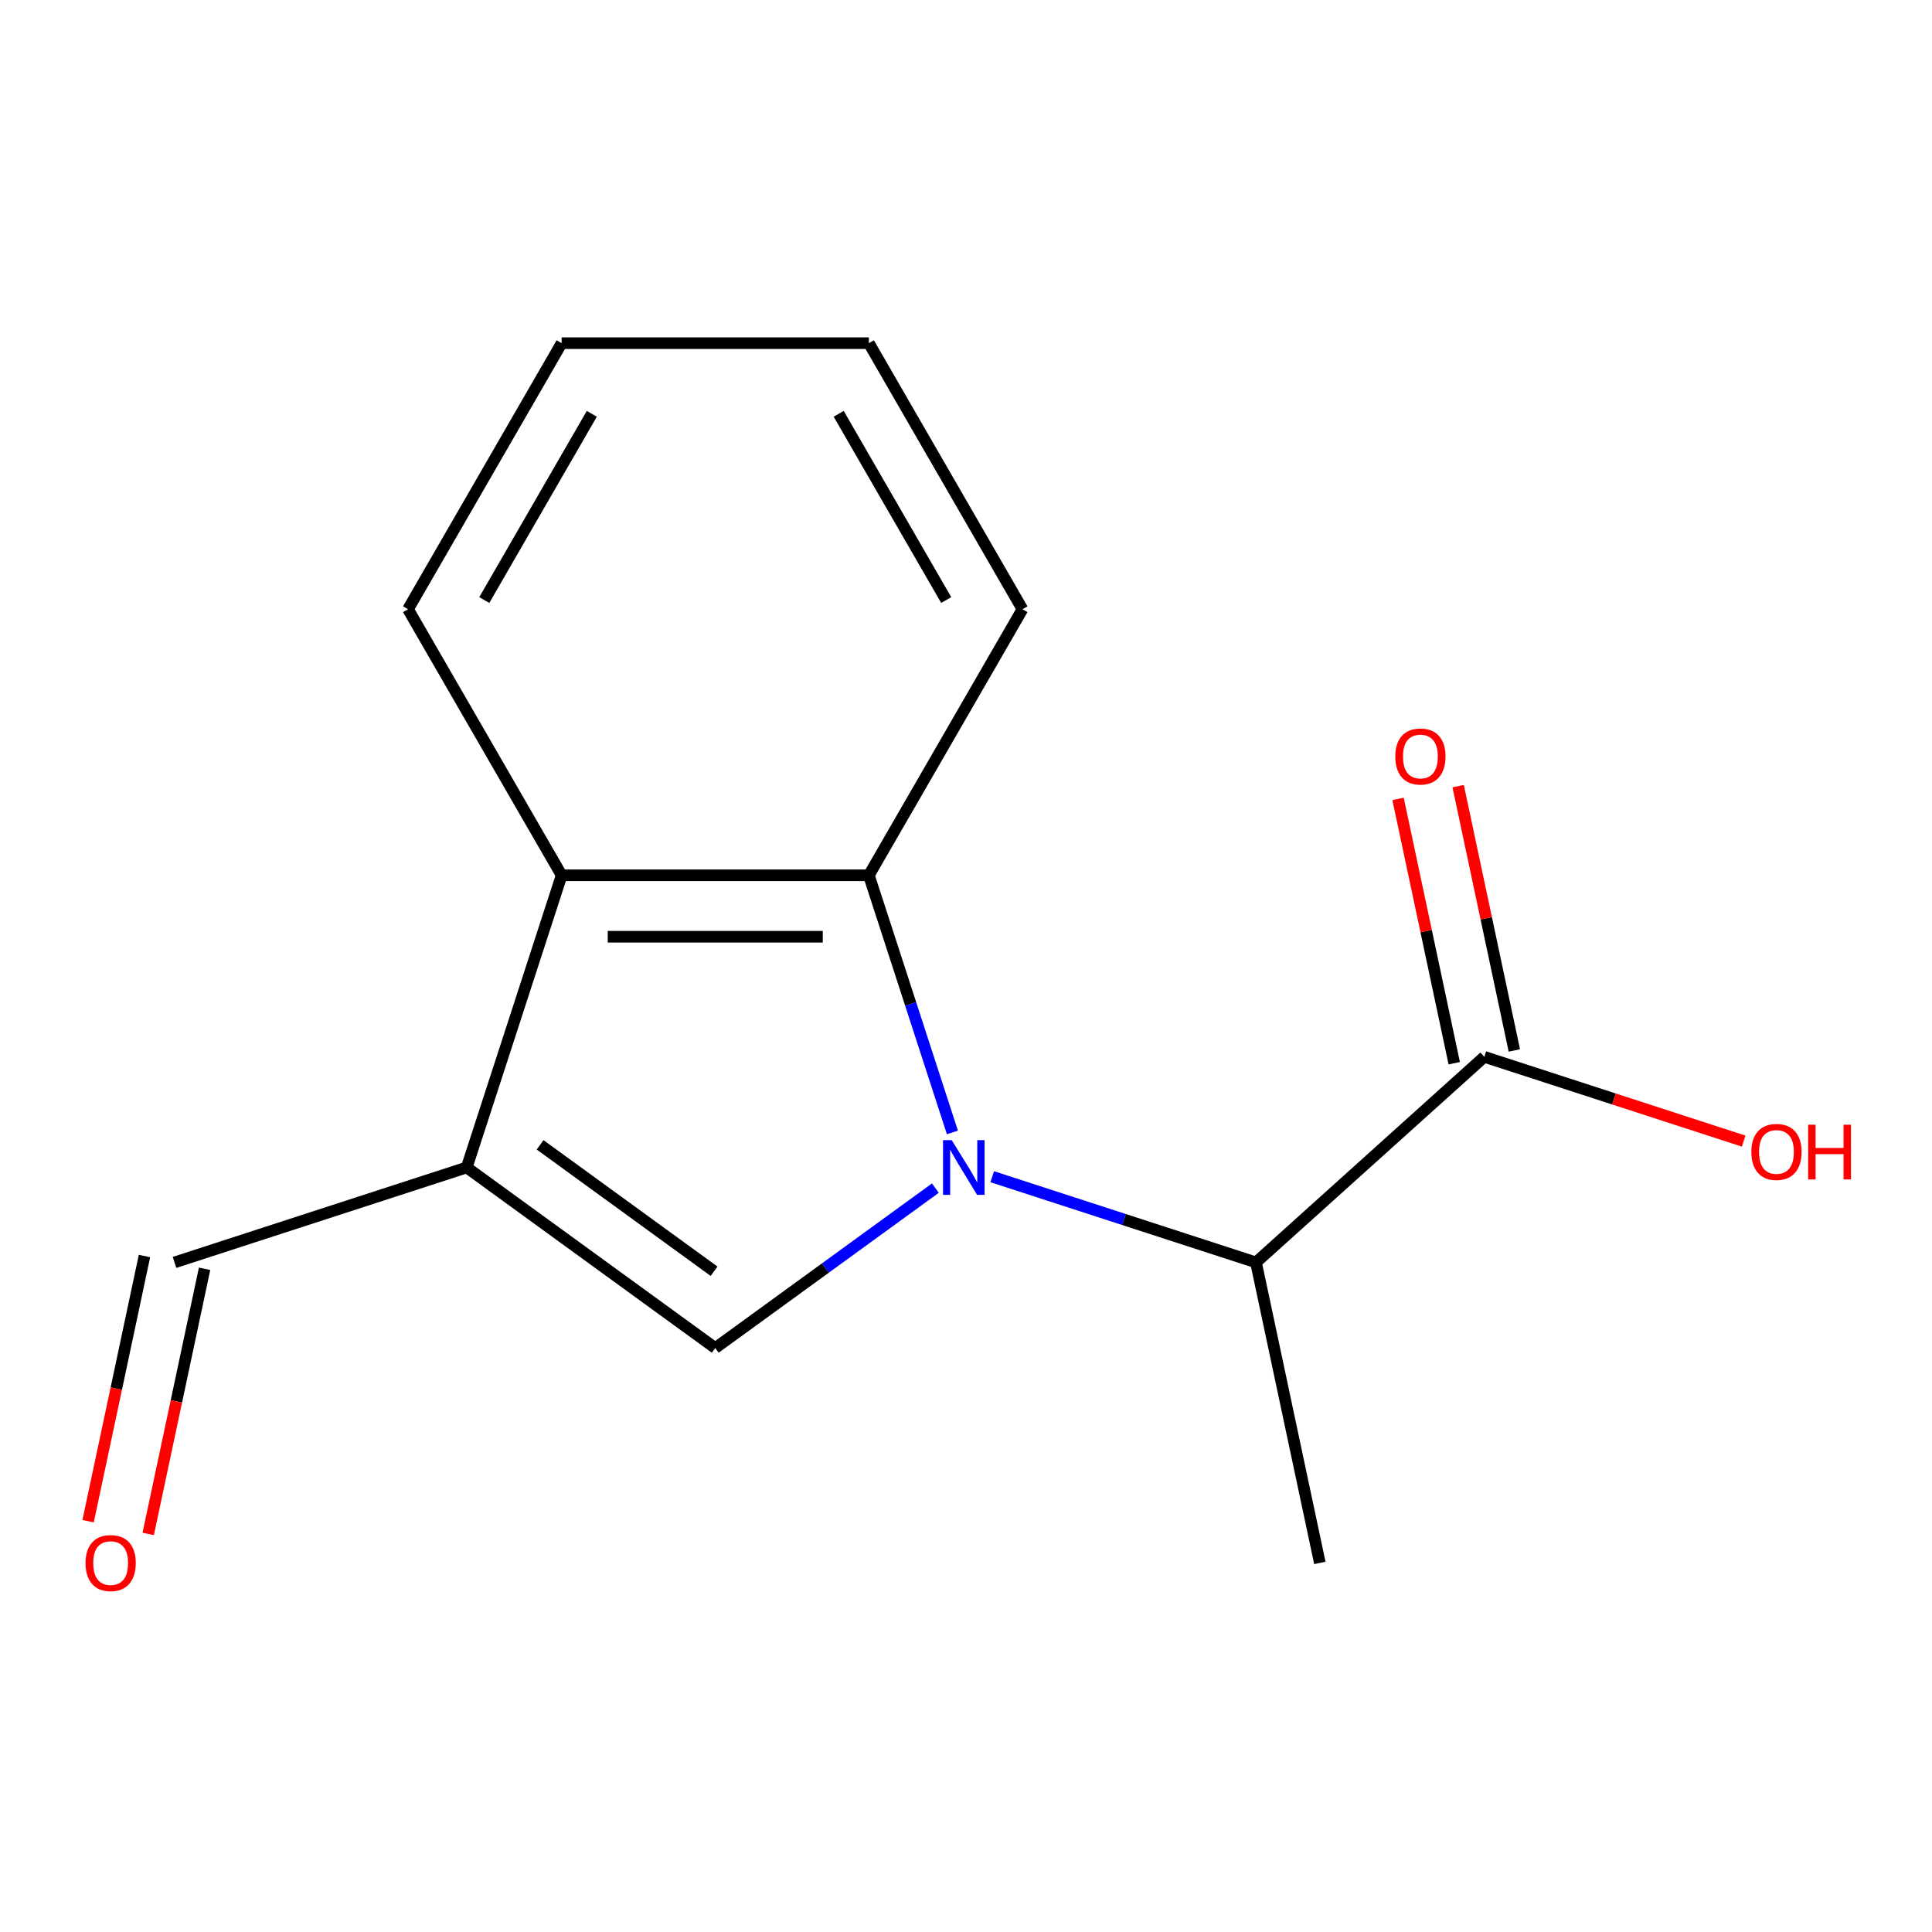 <?xml version='1.0' encoding='iso-8859-1'?>
<svg version='1.1' baseProfile='full'
              xmlns='http://www.w3.org/2000/svg'
                      xmlns:rdkit='http://www.rdkit.org/xml'
                      xmlns:xlink='http://www.w3.org/1999/xlink'
                  xml:space='preserve'
width='1000px' height='1000px' viewBox='0 0 1000 1000'>
<!-- END OF HEADER -->
<rect style='opacity:1.0;fill:#FFFFFF;stroke:none' width='1000' height='1000' x='0' y='0'> </rect>
<path class='bond-0' d='M 484.143,614.972 L 427.177,656.359' style='fill:none;fill-rule:evenodd;stroke:#0000FF;stroke-width:6px;stroke-linecap:butt;stroke-linejoin:miter;stroke-opacity:1' />
<path class='bond-0' d='M 427.177,656.359 L 370.212,697.747' style='fill:none;fill-rule:evenodd;stroke:#000000;stroke-width:6px;stroke-linecap:butt;stroke-linejoin:miter;stroke-opacity:1' />
<path class='bond-2' d='M 492.965,586.145 L 471.342,519.596' style='fill:none;fill-rule:evenodd;stroke:#0000FF;stroke-width:6px;stroke-linecap:butt;stroke-linejoin:miter;stroke-opacity:1' />
<path class='bond-2' d='M 471.342,519.596 L 449.719,453.047' style='fill:none;fill-rule:evenodd;stroke:#000000;stroke-width:6px;stroke-linecap:butt;stroke-linejoin:miter;stroke-opacity:1' />
<path class='bond-4' d='M 513.573,609.061 L 581.832,631.24' style='fill:none;fill-rule:evenodd;stroke:#0000FF;stroke-width:6px;stroke-linecap:butt;stroke-linejoin:miter;stroke-opacity:1' />
<path class='bond-4' d='M 581.832,631.24 L 650.091,653.419' style='fill:none;fill-rule:evenodd;stroke:#000000;stroke-width:6px;stroke-linecap:butt;stroke-linejoin:miter;stroke-opacity:1' />
<path class='bond-1' d='M 370.212,697.747 L 241.565,604.28' style='fill:none;fill-rule:evenodd;stroke:#000000;stroke-width:6px;stroke-linecap:butt;stroke-linejoin:miter;stroke-opacity:1' />
<path class='bond-1' d='M 369.608,657.998 L 279.556,592.571' style='fill:none;fill-rule:evenodd;stroke:#000000;stroke-width:6px;stroke-linecap:butt;stroke-linejoin:miter;stroke-opacity:1' />
<path class='bond-6' d='M 241.565,604.28 L 90.332,653.419' style='fill:none;fill-rule:evenodd;stroke:#000000;stroke-width:6px;stroke-linecap:butt;stroke-linejoin:miter;stroke-opacity:1' />
<path class='bond-15' d='M 241.565,604.28 L 290.704,453.047' style='fill:none;fill-rule:evenodd;stroke:#000000;stroke-width:6px;stroke-linecap:butt;stroke-linejoin:miter;stroke-opacity:1' />
<path class='bond-3' d='M 449.719,453.047 L 290.704,453.047' style='fill:none;fill-rule:evenodd;stroke:#000000;stroke-width:6px;stroke-linecap:butt;stroke-linejoin:miter;stroke-opacity:1' />
<path class='bond-3' d='M 425.867,484.85 L 314.556,484.85' style='fill:none;fill-rule:evenodd;stroke:#000000;stroke-width:6px;stroke-linecap:butt;stroke-linejoin:miter;stroke-opacity:1' />
<path class='bond-10' d='M 449.719,453.047 L 529.227,315.336' style='fill:none;fill-rule:evenodd;stroke:#000000;stroke-width:6px;stroke-linecap:butt;stroke-linejoin:miter;stroke-opacity:1' />
<path class='bond-11' d='M 290.704,453.047 L 211.196,315.336' style='fill:none;fill-rule:evenodd;stroke:#000000;stroke-width:6px;stroke-linecap:butt;stroke-linejoin:miter;stroke-opacity:1' />
<path class='bond-5' d='M 650.091,653.419 L 768.263,547.016' style='fill:none;fill-rule:evenodd;stroke:#000000;stroke-width:6px;stroke-linecap:butt;stroke-linejoin:miter;stroke-opacity:1' />
<path class='bond-12' d='M 650.091,653.419 L 683.152,808.959' style='fill:none;fill-rule:evenodd;stroke:#000000;stroke-width:6px;stroke-linecap:butt;stroke-linejoin:miter;stroke-opacity:1' />
<path class='bond-7' d='M 783.817,543.71 L 769.277,475.308' style='fill:none;fill-rule:evenodd;stroke:#000000;stroke-width:6px;stroke-linecap:butt;stroke-linejoin:miter;stroke-opacity:1' />
<path class='bond-7' d='M 769.277,475.308 L 754.738,406.905' style='fill:none;fill-rule:evenodd;stroke:#FF0000;stroke-width:6px;stroke-linecap:butt;stroke-linejoin:miter;stroke-opacity:1' />
<path class='bond-7' d='M 752.709,550.323 L 738.169,481.92' style='fill:none;fill-rule:evenodd;stroke:#000000;stroke-width:6px;stroke-linecap:butt;stroke-linejoin:miter;stroke-opacity:1' />
<path class='bond-7' d='M 738.169,481.92 L 723.63,413.517' style='fill:none;fill-rule:evenodd;stroke:#FF0000;stroke-width:6px;stroke-linecap:butt;stroke-linejoin:miter;stroke-opacity:1' />
<path class='bond-9' d='M 768.263,547.016 L 835.391,568.828' style='fill:none;fill-rule:evenodd;stroke:#000000;stroke-width:6px;stroke-linecap:butt;stroke-linejoin:miter;stroke-opacity:1' />
<path class='bond-9' d='M 835.391,568.828 L 902.52,590.639' style='fill:none;fill-rule:evenodd;stroke:#FF0000;stroke-width:6px;stroke-linecap:butt;stroke-linejoin:miter;stroke-opacity:1' />
<path class='bond-8' d='M 74.778,650.113 L 60.192,718.735' style='fill:none;fill-rule:evenodd;stroke:#000000;stroke-width:6px;stroke-linecap:butt;stroke-linejoin:miter;stroke-opacity:1' />
<path class='bond-8' d='M 60.192,718.735 L 45.606,787.358' style='fill:none;fill-rule:evenodd;stroke:#FF0000;stroke-width:6px;stroke-linecap:butt;stroke-linejoin:miter;stroke-opacity:1' />
<path class='bond-8' d='M 105.886,656.725 L 91.3,725.348' style='fill:none;fill-rule:evenodd;stroke:#000000;stroke-width:6px;stroke-linecap:butt;stroke-linejoin:miter;stroke-opacity:1' />
<path class='bond-8' d='M 91.3,725.348 L 76.714,793.97' style='fill:none;fill-rule:evenodd;stroke:#FF0000;stroke-width:6px;stroke-linecap:butt;stroke-linejoin:miter;stroke-opacity:1' />
<path class='bond-13' d='M 529.227,315.336 L 449.719,177.624' style='fill:none;fill-rule:evenodd;stroke:#000000;stroke-width:6px;stroke-linecap:butt;stroke-linejoin:miter;stroke-opacity:1' />
<path class='bond-13' d='M 489.759,310.581 L 434.103,214.182' style='fill:none;fill-rule:evenodd;stroke:#000000;stroke-width:6px;stroke-linecap:butt;stroke-linejoin:miter;stroke-opacity:1' />
<path class='bond-16' d='M 211.196,315.336 L 290.704,177.624' style='fill:none;fill-rule:evenodd;stroke:#000000;stroke-width:6px;stroke-linecap:butt;stroke-linejoin:miter;stroke-opacity:1' />
<path class='bond-16' d='M 250.664,310.581 L 306.32,214.182' style='fill:none;fill-rule:evenodd;stroke:#000000;stroke-width:6px;stroke-linecap:butt;stroke-linejoin:miter;stroke-opacity:1' />
<path class='bond-14' d='M 449.719,177.624 L 290.704,177.624' style='fill:none;fill-rule:evenodd;stroke:#000000;stroke-width:6px;stroke-linecap:butt;stroke-linejoin:miter;stroke-opacity:1' />
<path  class='atom-0' d='M 492.598 590.12
L 501.878 605.12
Q 502.798 606.6, 504.278 609.28
Q 505.758 611.96, 505.838 612.12
L 505.838 590.12
L 509.598 590.12
L 509.598 618.44
L 505.718 618.44
L 495.758 602.04
Q 494.598 600.12, 493.358 597.92
Q 492.158 595.72, 491.798 595.04
L 491.798 618.44
L 488.118 618.44
L 488.118 590.12
L 492.598 590.12
' fill='#0000FF'/>
<path  class='atom-8' d='M 722.201 391.556
Q 722.201 384.756, 725.561 380.956
Q 728.921 377.156, 735.201 377.156
Q 741.481 377.156, 744.841 380.956
Q 748.201 384.756, 748.201 391.556
Q 748.201 398.436, 744.801 402.356
Q 741.401 406.236, 735.201 406.236
Q 728.961 406.236, 725.561 402.356
Q 722.201 398.476, 722.201 391.556
M 735.201 403.036
Q 739.521 403.036, 741.841 400.156
Q 744.201 397.236, 744.201 391.556
Q 744.201 385.996, 741.841 383.196
Q 739.521 380.356, 735.201 380.356
Q 730.881 380.356, 728.521 383.156
Q 726.201 385.956, 726.201 391.556
Q 726.201 397.276, 728.521 400.156
Q 730.881 403.036, 735.201 403.036
' fill='#FF0000'/>
<path  class='atom-9' d='M 44.271 809.039
Q 44.271 802.239, 47.631 798.439
Q 50.991 794.639, 57.271 794.639
Q 63.551 794.639, 66.911 798.439
Q 70.271 802.239, 70.271 809.039
Q 70.271 815.919, 66.871 819.839
Q 63.471 823.719, 57.271 823.719
Q 51.031 823.719, 47.631 819.839
Q 44.271 815.959, 44.271 809.039
M 57.271 820.519
Q 61.591 820.519, 63.911 817.639
Q 66.271 814.719, 66.271 809.039
Q 66.271 803.479, 63.911 800.679
Q 61.591 797.839, 57.271 797.839
Q 52.951 797.839, 50.591 800.639
Q 48.271 803.439, 48.271 809.039
Q 48.271 814.759, 50.591 817.639
Q 52.951 820.519, 57.271 820.519
' fill='#FF0000'/>
<path  class='atom-10' d='M 906.495 596.235
Q 906.495 589.435, 909.855 585.635
Q 913.215 581.835, 919.495 581.835
Q 925.775 581.835, 929.135 585.635
Q 932.495 589.435, 932.495 596.235
Q 932.495 603.115, 929.095 607.035
Q 925.695 610.915, 919.495 610.915
Q 913.255 610.915, 909.855 607.035
Q 906.495 603.155, 906.495 596.235
M 919.495 607.715
Q 923.815 607.715, 926.135 604.835
Q 928.495 601.915, 928.495 596.235
Q 928.495 590.675, 926.135 587.875
Q 923.815 585.035, 919.495 585.035
Q 915.175 585.035, 912.815 587.835
Q 910.495 590.635, 910.495 596.235
Q 910.495 601.955, 912.815 604.835
Q 915.175 607.715, 919.495 607.715
' fill='#FF0000'/>
<path  class='atom-10' d='M 935.895 582.155
L 939.735 582.155
L 939.735 594.195
L 954.215 594.195
L 954.215 582.155
L 958.055 582.155
L 958.055 610.475
L 954.215 610.475
L 954.215 597.395
L 939.735 597.395
L 939.735 610.475
L 935.895 610.475
L 935.895 582.155
' fill='#FF0000'/>
</svg>
